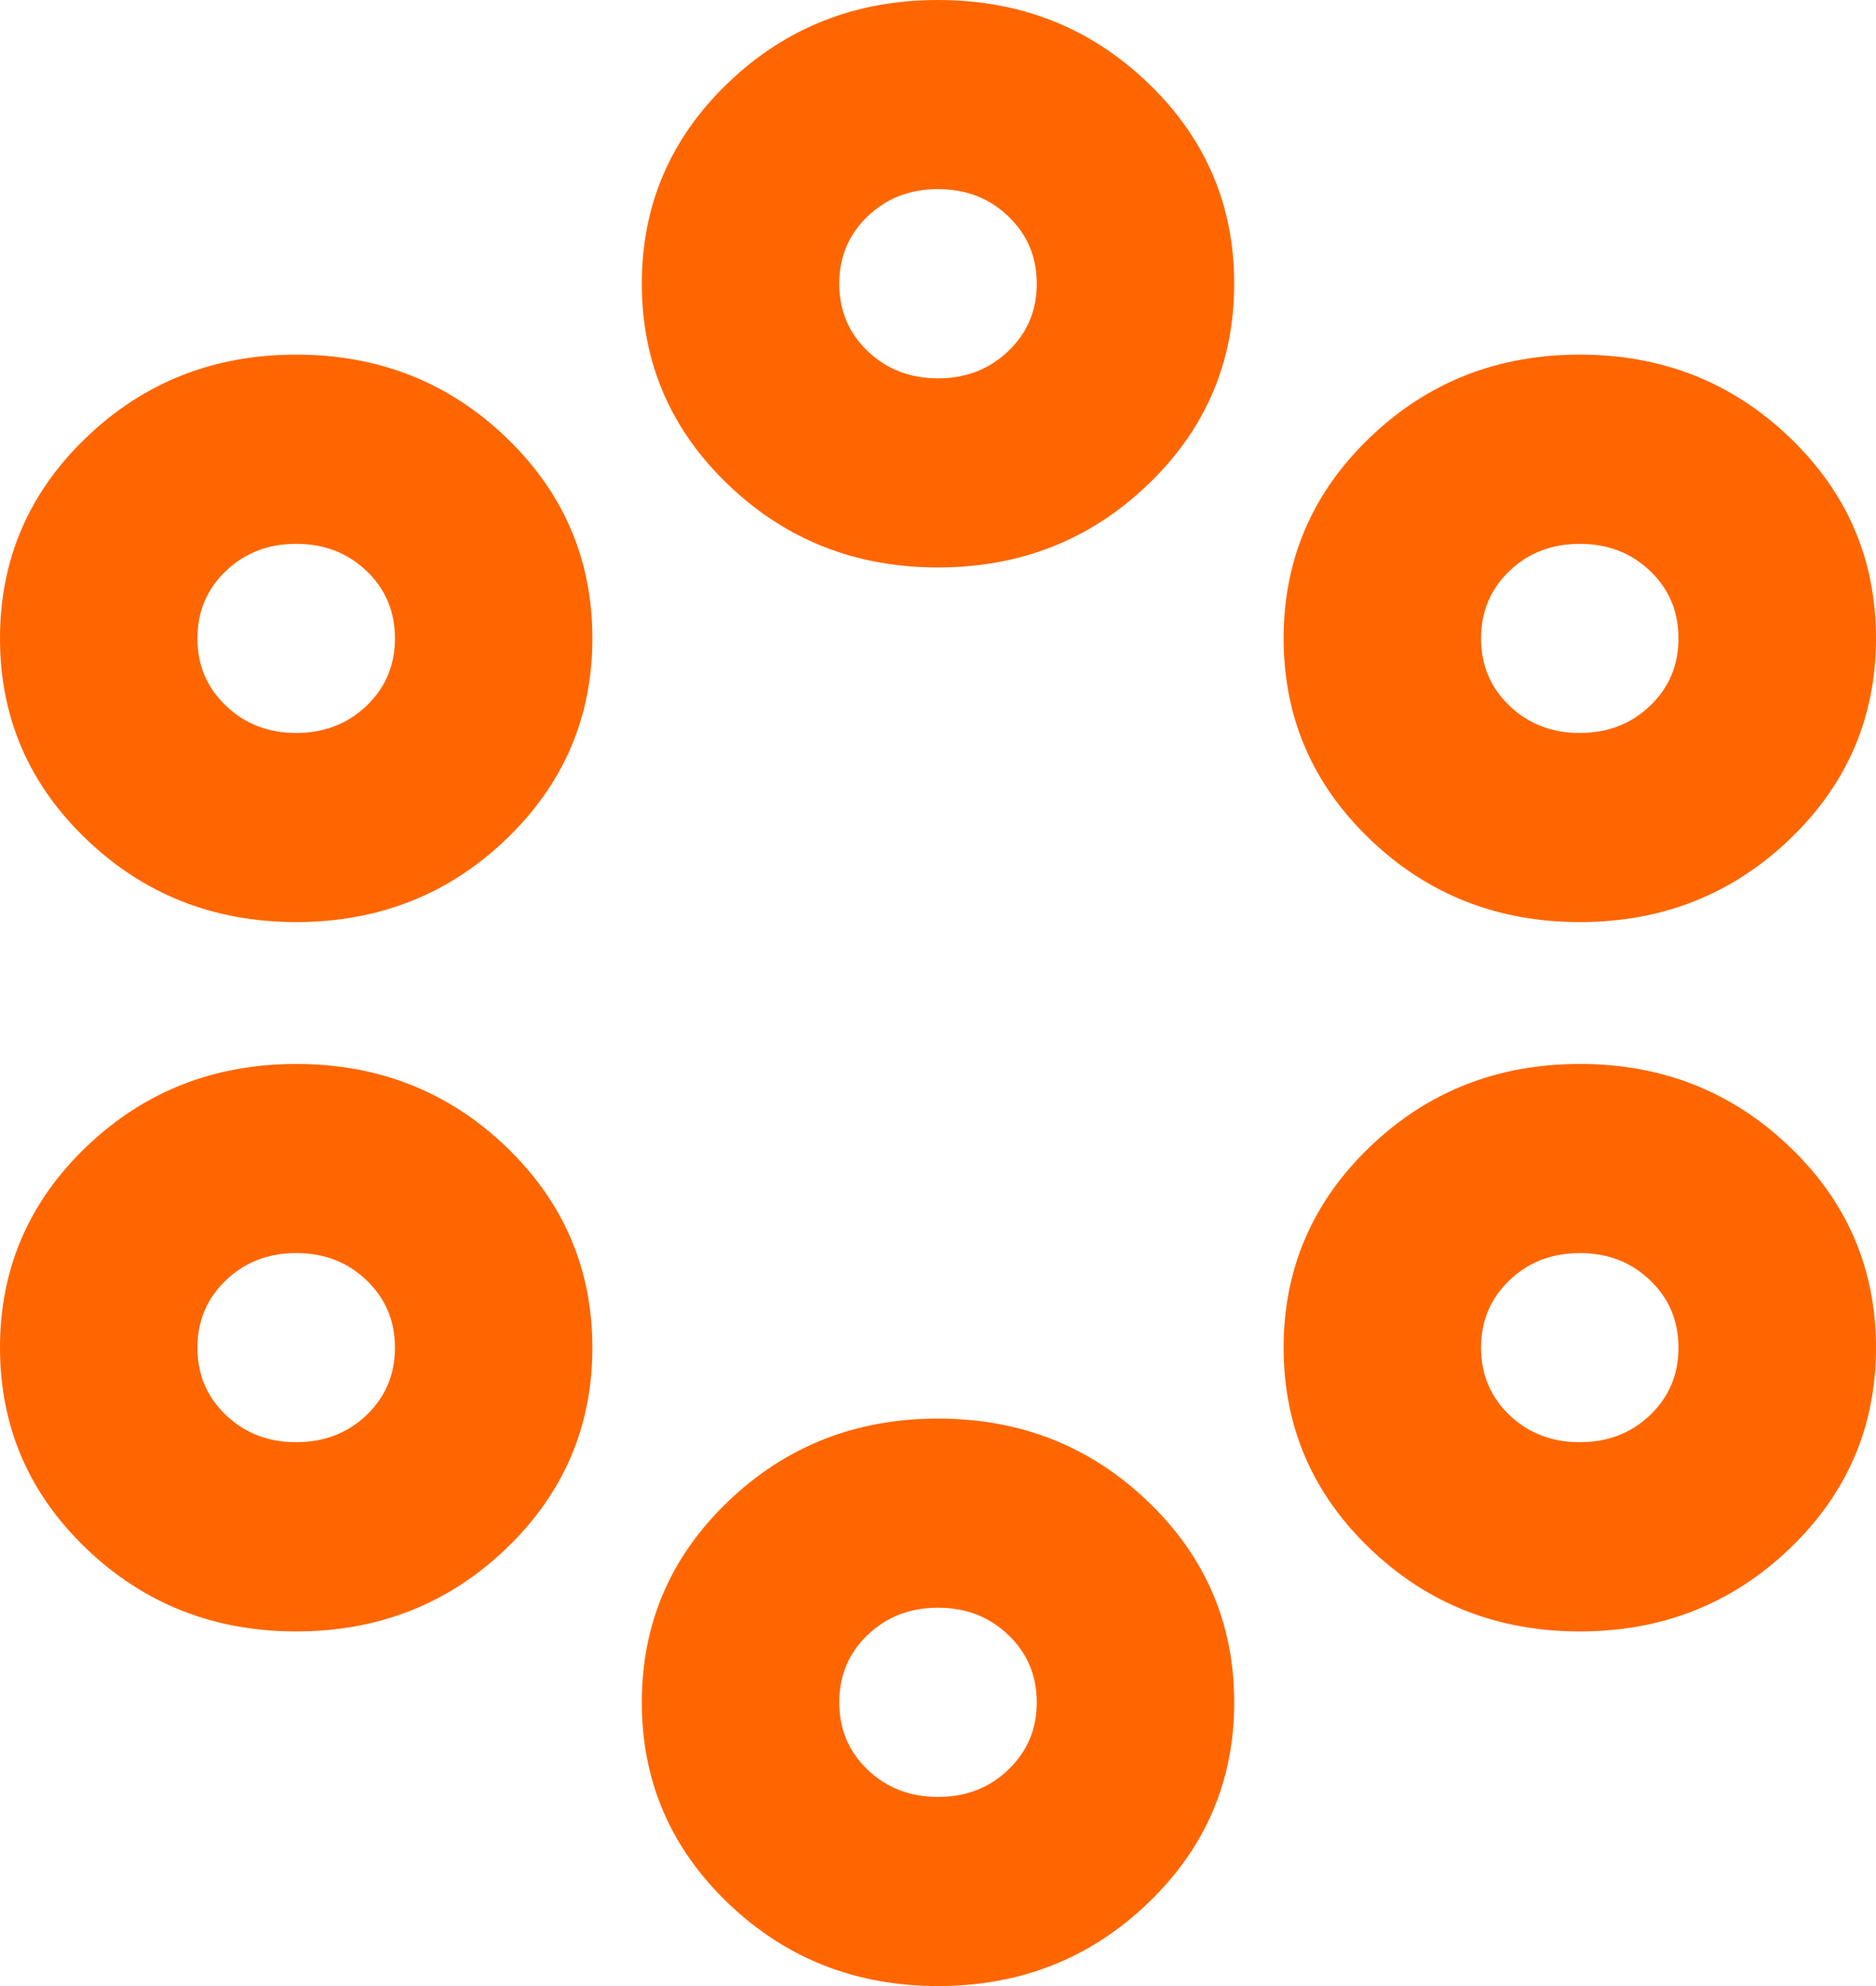 <svg width="17" height="18" viewBox="0 0 17 18" fill="none" xmlns="http://www.w3.org/2000/svg">
<rect width="17" height="18" fill="#1E1E1E"/>
<g id="MacBook Pro 16&#34; - 30" clip-path="url(#clip0_0_1)">
<rect width="1728" height="1117" transform="translate(-1435 -29)" fill="white"/>
<g id="Frame 75">
<mask id="path-1-inside-1_0_1" fill="white">
<path d="M-1120 -29H293V46H-1120V-29Z"/>
</mask>
<path d="M-1120 -29H293V46H-1120V-29Z" fill="white"/>
<path d="M293 46V45.5H-1120V46V46.5H293V46Z" fill="#64748B" mask="url(#path-1-inside-1_0_1)"/>
<g id="Frame 78">
<rect x="-10.9" y="-6.9" width="90.8" height="31.8" rx="15.9" stroke="black" stroke-width="0.2"/>
<path id="Vector" d="M8.5 18C7.754 18 7.121 17.75 6.599 17.25C6.077 16.75 5.816 16.143 5.816 15.429C5.816 14.714 6.077 14.107 6.599 13.607C7.121 13.107 7.754 12.857 8.5 12.857C9.246 12.857 9.879 13.107 10.401 13.607C10.923 14.107 11.184 14.714 11.184 15.429C11.184 16.143 10.923 16.75 10.401 17.25C9.879 17.75 9.246 18 8.5 18ZM8.5 16.286C8.754 16.286 8.966 16.204 9.137 16.039C9.309 15.875 9.395 15.671 9.395 15.429C9.395 15.186 9.309 14.982 9.137 14.818C8.966 14.654 8.754 14.571 8.5 14.571C8.246 14.571 8.034 14.654 7.862 14.818C7.691 14.982 7.605 15.186 7.605 15.429C7.605 15.671 7.691 15.875 7.862 16.039C8.034 16.204 8.246 16.286 8.5 16.286ZM2.684 14.786C1.939 14.786 1.305 14.536 0.783 14.036C0.261 13.536 0 12.929 0 12.214C0 11.5 0.261 10.893 0.783 10.393C1.305 9.893 1.939 9.643 2.684 9.643C3.43 9.643 4.064 9.893 4.586 10.393C5.107 10.893 5.368 11.5 5.368 12.214C5.368 12.929 5.107 13.536 4.586 14.036C4.064 14.536 3.43 14.786 2.684 14.786ZM14.316 14.786C13.57 14.786 12.936 14.536 12.415 14.036C11.893 13.536 11.632 12.929 11.632 12.214C11.632 11.5 11.893 10.893 12.415 10.393C12.936 9.893 13.57 9.643 14.316 9.643C15.061 9.643 15.695 9.893 16.217 10.393C16.739 10.893 17 11.5 17 12.214C17 12.929 16.739 13.536 16.217 14.036C15.695 14.536 15.061 14.786 14.316 14.786ZM2.684 13.071C2.938 13.071 3.15 12.989 3.322 12.825C3.493 12.661 3.579 12.457 3.579 12.214C3.579 11.971 3.493 11.768 3.322 11.604C3.15 11.439 2.938 11.357 2.684 11.357C2.431 11.357 2.218 11.439 2.047 11.604C1.875 11.768 1.789 11.971 1.789 12.214C1.789 12.457 1.875 12.661 2.047 12.825C2.218 12.989 2.431 13.071 2.684 13.071ZM14.316 13.071C14.569 13.071 14.782 12.989 14.953 12.825C15.125 12.661 15.21 12.457 15.21 12.214C15.21 11.971 15.125 11.768 14.953 11.604C14.782 11.439 14.569 11.357 14.316 11.357C14.062 11.357 13.85 11.439 13.678 11.604C13.507 11.768 13.421 11.971 13.421 12.214C13.421 12.457 13.507 12.661 13.678 12.825C13.85 12.989 14.062 13.071 14.316 13.071ZM2.684 8.357C1.939 8.357 1.305 8.107 0.783 7.607C0.261 7.107 0 6.5 0 5.786C0 5.071 0.261 4.464 0.783 3.964C1.305 3.464 1.939 3.214 2.684 3.214C3.43 3.214 4.064 3.464 4.586 3.964C5.107 4.464 5.368 5.071 5.368 5.786C5.368 6.5 5.107 7.107 4.586 7.607C4.064 8.107 3.43 8.357 2.684 8.357ZM14.316 8.357C13.57 8.357 12.936 8.107 12.415 7.607C11.893 7.107 11.632 6.5 11.632 5.786C11.632 5.071 11.893 4.464 12.415 3.964C12.936 3.464 13.57 3.214 14.316 3.214C15.061 3.214 15.695 3.464 16.217 3.964C16.739 4.464 17 5.071 17 5.786C17 6.5 16.739 7.107 16.217 7.607C15.695 8.107 15.061 8.357 14.316 8.357ZM2.684 6.643C2.938 6.643 3.15 6.561 3.322 6.396C3.493 6.232 3.579 6.029 3.579 5.786C3.579 5.543 3.493 5.339 3.322 5.175C3.15 5.011 2.938 4.929 2.684 4.929C2.431 4.929 2.218 5.011 2.047 5.175C1.875 5.339 1.789 5.543 1.789 5.786C1.789 6.029 1.875 6.232 2.047 6.396C2.218 6.561 2.431 6.643 2.684 6.643ZM14.316 6.643C14.569 6.643 14.782 6.561 14.953 6.396C15.125 6.232 15.21 6.029 15.21 5.786C15.21 5.543 15.125 5.339 14.953 5.175C14.782 5.011 14.569 4.929 14.316 4.929C14.062 4.929 13.85 5.011 13.678 5.175C13.507 5.339 13.421 5.543 13.421 5.786C13.421 6.029 13.507 6.232 13.678 6.396C13.85 6.561 14.062 6.643 14.316 6.643ZM8.5 5.143C7.754 5.143 7.121 4.893 6.599 4.393C6.077 3.893 5.816 3.286 5.816 2.571C5.816 1.857 6.077 1.25 6.599 0.75C7.121 0.25 7.754 0 8.5 0C9.246 0 9.879 0.25 10.401 0.75C10.923 1.25 11.184 1.857 11.184 2.571C11.184 3.286 10.923 3.893 10.401 4.393C9.879 4.893 9.246 5.143 8.5 5.143ZM8.5 3.429C8.754 3.429 8.966 3.346 9.137 3.182C9.309 3.018 9.395 2.814 9.395 2.571C9.395 2.329 9.309 2.125 9.137 1.961C8.966 1.796 8.754 1.714 8.5 1.714C8.246 1.714 8.034 1.796 7.862 1.961C7.691 2.125 7.605 2.329 7.605 2.571C7.605 2.814 7.691 3.018 7.862 3.182C8.034 3.346 8.246 3.429 8.5 3.429Z" fill="#FF6600"/>
</g>
</g>
</g>
<defs>
<clipPath id="clip0_0_1">
<rect width="1728" height="1117" fill="white" transform="translate(-1435 -29)"/>
</clipPath>
</defs>
</svg>
